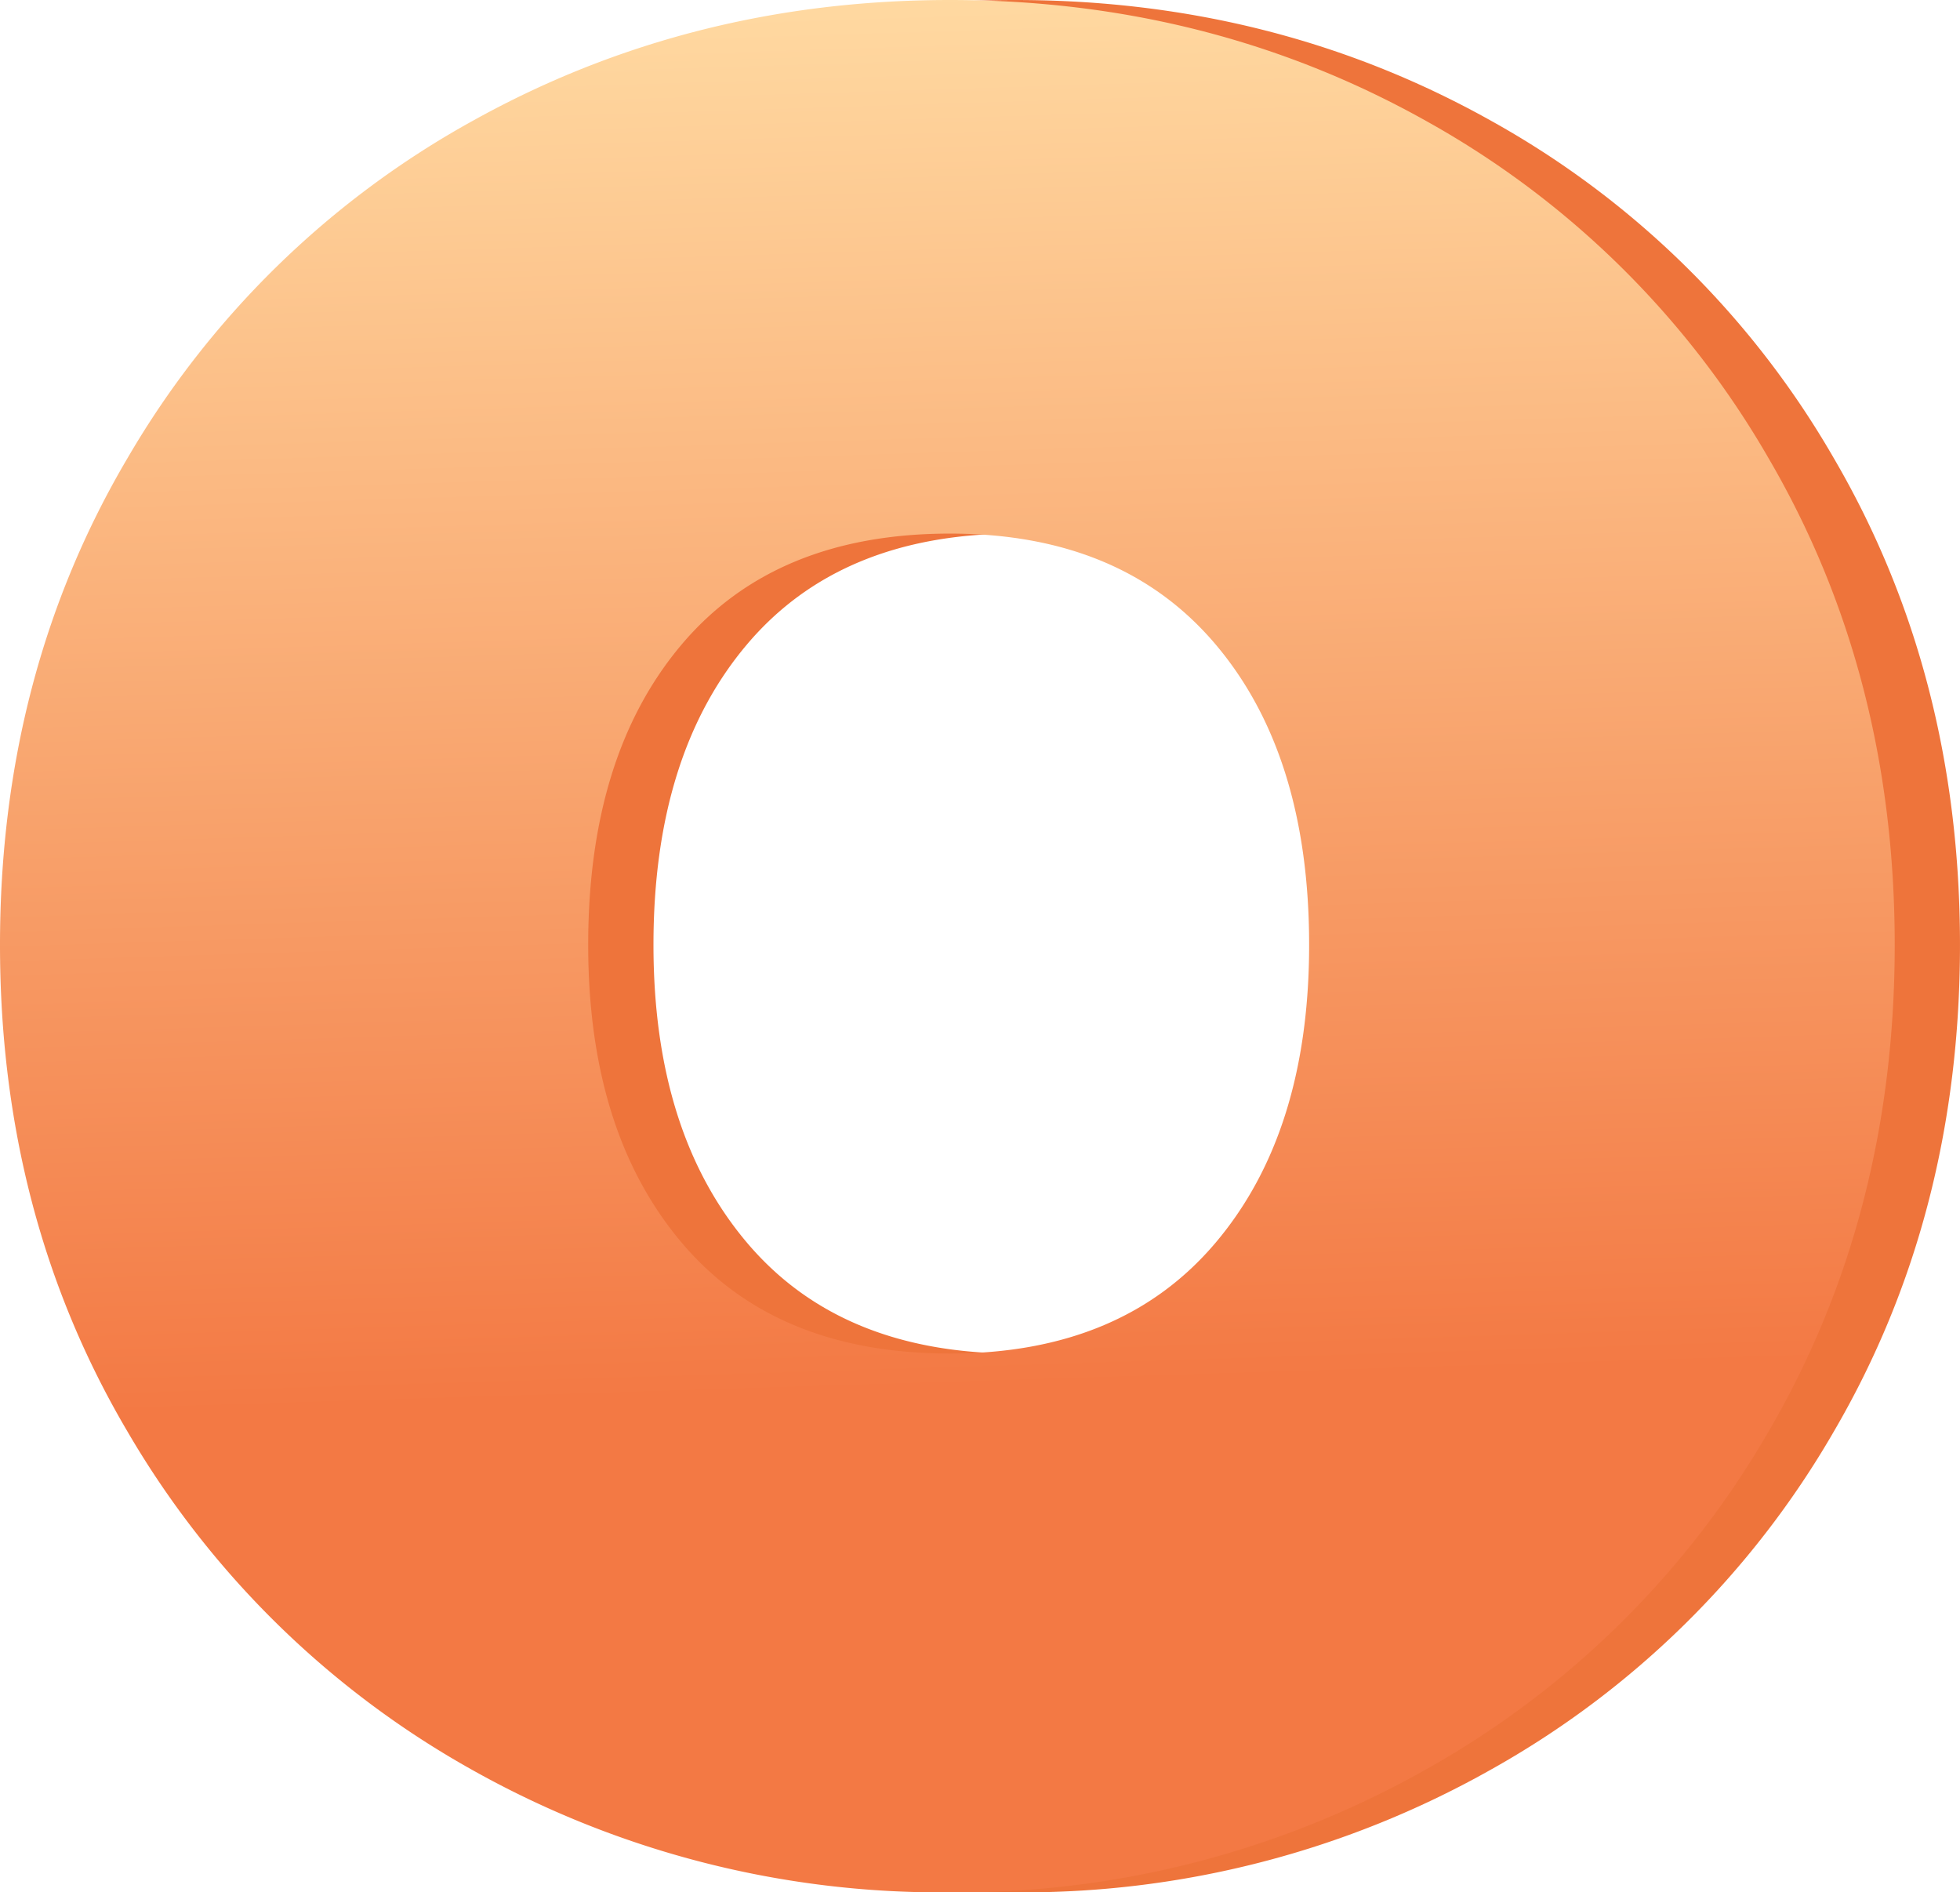 <svg xmlns="http://www.w3.org/2000/svg" xmlns:xlink="http://www.w3.org/1999/xlink" width="240.232" height="231.913" viewBox="0 0 240.232 231.913">
  <defs>
    <linearGradient id="linear-gradient" x1="0.5" x2="0.523" y2="0.732" gradientUnits="objectBoundingBox">
      <stop offset="0" stop-color="#ffd9a1"/>
      <stop offset="1" stop-color="#f37944"/>
    </linearGradient>
  </defs>
  <g id="Group_9108" data-name="Group 9108" transform="translate(-168 -940.32)">
    <path id="Path_42274" data-name="Path 42274" d="M126.005,2.233A117.292,117.292,0,0,1,67.468-12.76,112.214,112.214,0,0,1,25.2-54.23Q9.57-80.707,9.57-113.883T25.2-173.536a111.029,111.029,0,0,1,42.267-41.311Q94.1-229.68,126.005-229.68t58.377,14.833a110.2,110.2,0,0,1,41.949,41.311Q241.8-147.059,241.8-113.883T226.331-54.23a111.041,111.041,0,0,1-42.108,41.47A116.676,116.676,0,0,1,126.005,2.233Zm0-66.033q21.054,0,32.538-13.558t11.484-36.526q0-23.287-11.484-36.844t-32.538-13.558q-21.373,0-32.857,13.558T81.664-113.883q0,22.968,11.484,36.526T126.005-63.8Z" transform="translate(166.43 1170)" fill="#ee743b"/>
    <path id="Path_42256" data-name="Path 42256" d="M126.005,2.233A117.292,117.292,0,0,1,67.468-12.76,112.214,112.214,0,0,1,25.2-54.23Q9.57-80.707,9.57-113.883T25.2-173.536a111.029,111.029,0,0,1,42.267-41.311Q94.1-229.68,126.005-229.68t58.377,14.833a110.2,110.2,0,0,1,41.949,41.311Q241.8-147.059,241.8-113.883T226.331-54.23a111.041,111.041,0,0,1-42.108,41.47A116.676,116.676,0,0,1,126.005,2.233Zm0-66.033q21.054,0,32.538-13.558t11.484-36.526q0-23.287-11.484-36.844t-32.538-13.558q-21.373,0-32.857,13.558T81.664-113.883q0,22.968,11.484,36.526T126.005-63.8Z" transform="translate(158.43 1170)" fill="url(#linear-gradient)"/>
  </g>
</svg>

